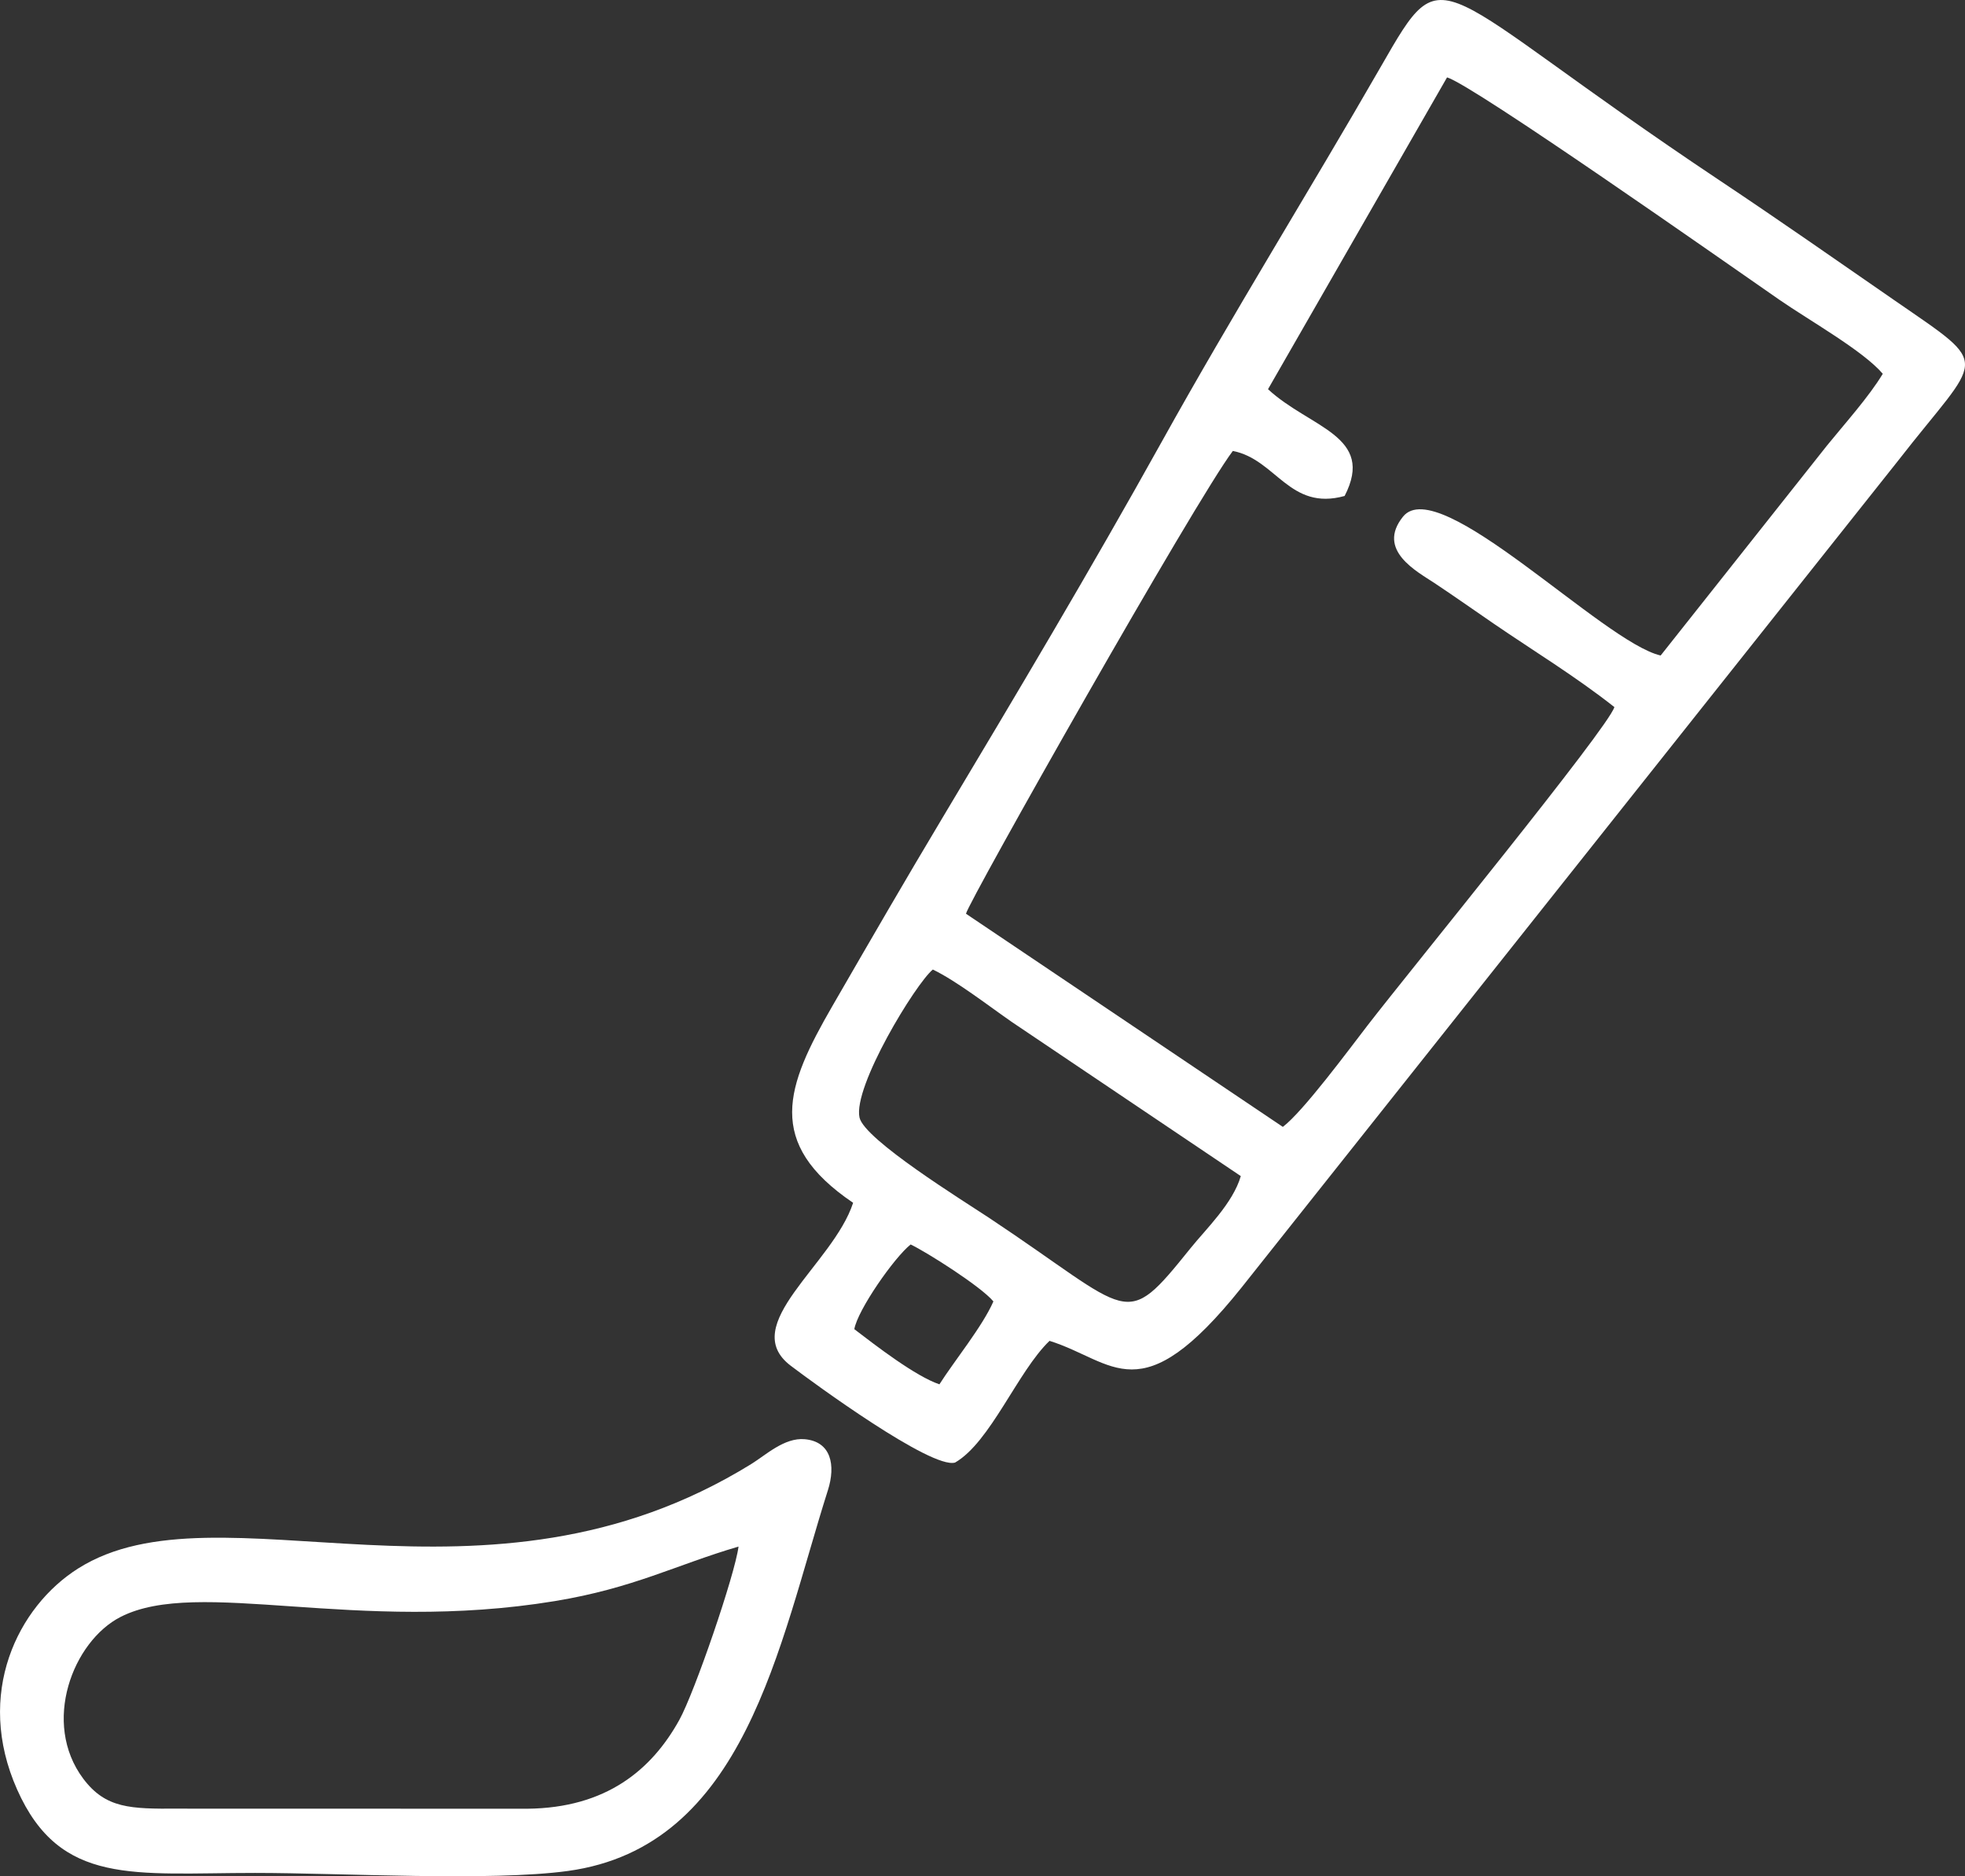 <?xml version="1.0" encoding="UTF-8"?> <svg xmlns="http://www.w3.org/2000/svg" xmlns:xlink="http://www.w3.org/1999/xlink" xmlns:xodm="http://www.corel.com/coreldraw/odm/2003" xml:space="preserve" width="124.776mm" height="119.154mm" version="1.1" style="shape-rendering:geometricPrecision; text-rendering:geometricPrecision; image-rendering:optimizeQuality; fill-rule:evenodd; clip-rule:evenodd" viewBox="0 0 680.92 650.24"><rect x="0" y="0" width="680.92" height="650.24" fill="#333333" stroke="none"/> <defs> <style type="text/css"> .fil0 {fill:white} </style> </defs> <g id="Слой_x0020_1">  <path class="fil0" d="M296.04 460.65c1.12,-6.6 13.78,-24.8 19.52,-29.37 5.55,2.64 24.39,14.56 28.68,19.74 -3.8,8.69 -13.55,20.61 -18.71,28.73 -8.26,-2.78 -21.95,-13.34 -29.48,-19.11zm133.93 -53.07c-2.74,9.45 -12.06,18.33 -17.4,24.97 -23.45,29.16 -19.6,22.84 -69.9,-10.54 -8.62,-5.72 -43.17,-27.06 -44.83,-34.72 -2.31,-10.67 19.4,-46.34 25.41,-51.29 8.36,4.05 19.12,12.45 27.47,18.24l79.24 53.34zm71.48 -380.76c9.1,2.72 95.73,63.61 115.11,77.04 10.36,7.18 29.08,17.69 35.87,25.68 -4.77,7.95 -13.35,17.49 -19.34,24.88l-57.63 72.75c-19.86,-4.51 -76.9,-63.51 -89.28,-48.12 -9.37,11.65 4.97,19.06 10.93,23.03 7.24,4.82 13.73,9.42 20.59,14.11 13.55,9.28 28.38,18.31 41.73,28.86 -2.28,7.42 -70.43,90.75 -85.47,110.23 -6.49,8.41 -22.33,29.87 -29.42,35.25l-109.8 -73.87c0.76,-3.97 79.63,-143.47 92.47,-160.38 15.02,2.91 19.62,20.9 38.74,15.6 10.76,-20.9 -12,-23.53 -26.55,-37l62.04 -108.06zm-137.77 437.86c22.51,7.04 31.31,25.53 66.49,-18.4l227.49 -286.52c29.11,-37.46 33.22,-31.9 -1.03,-55.58 -20.99,-14.51 -39.43,-27.44 -60.54,-41.52 -101.63,-67.79 -94.43,-79.87 -117.54,-39.65 -24.69,42.97 -51.13,85.37 -75.94,130.02 -24.76,44.54 -50.55,87.82 -75.85,130.11 -13.33,22.29 -23.91,40.57 -38.37,65.6 -15.98,27.67 -23.48,47.31 7.24,68.1 -6.95,21.37 -40.17,42.36 -21.64,56.45 8.02,6.1 48.82,35.95 56.97,33.57 12.25,-7.06 21.71,-31.61 32.73,-42.18z"></path> <path class="fil0" d="M255.92 535.98c-1.24,9.74 -15.21,50.49 -20.52,60.08 -9.6,17.34 -25.38,30.5 -52.66,30.77l-121.31 -0.03c-16.11,0.08 -24.8,0 -32.58,-10.38 -14.52,-19.4 -3.57,-47.63 12.95,-56.07 26.97,-13.77 81.29,5.9 150.48,-5.48 27.33,-4.5 41.9,-12.53 63.64,-18.89zm30.96 -19.5c2.76,-8.69 1.16,-16.89 -8.02,-17.71 -7.05,-0.63 -13.48,5.48 -18.58,8.63 -92.7,57.25 -184.4,5.3 -233.24,36.19 -20.87,13.21 -35.88,43.37 -21.1,76.6 14.91,33.51 40.55,28.89 82.45,28.89 29.73,0 81.61,2.99 108.39,-0.68 61.52,-8.42 73.04,-78.18 90.1,-131.93z"></path> </g> </svg> 